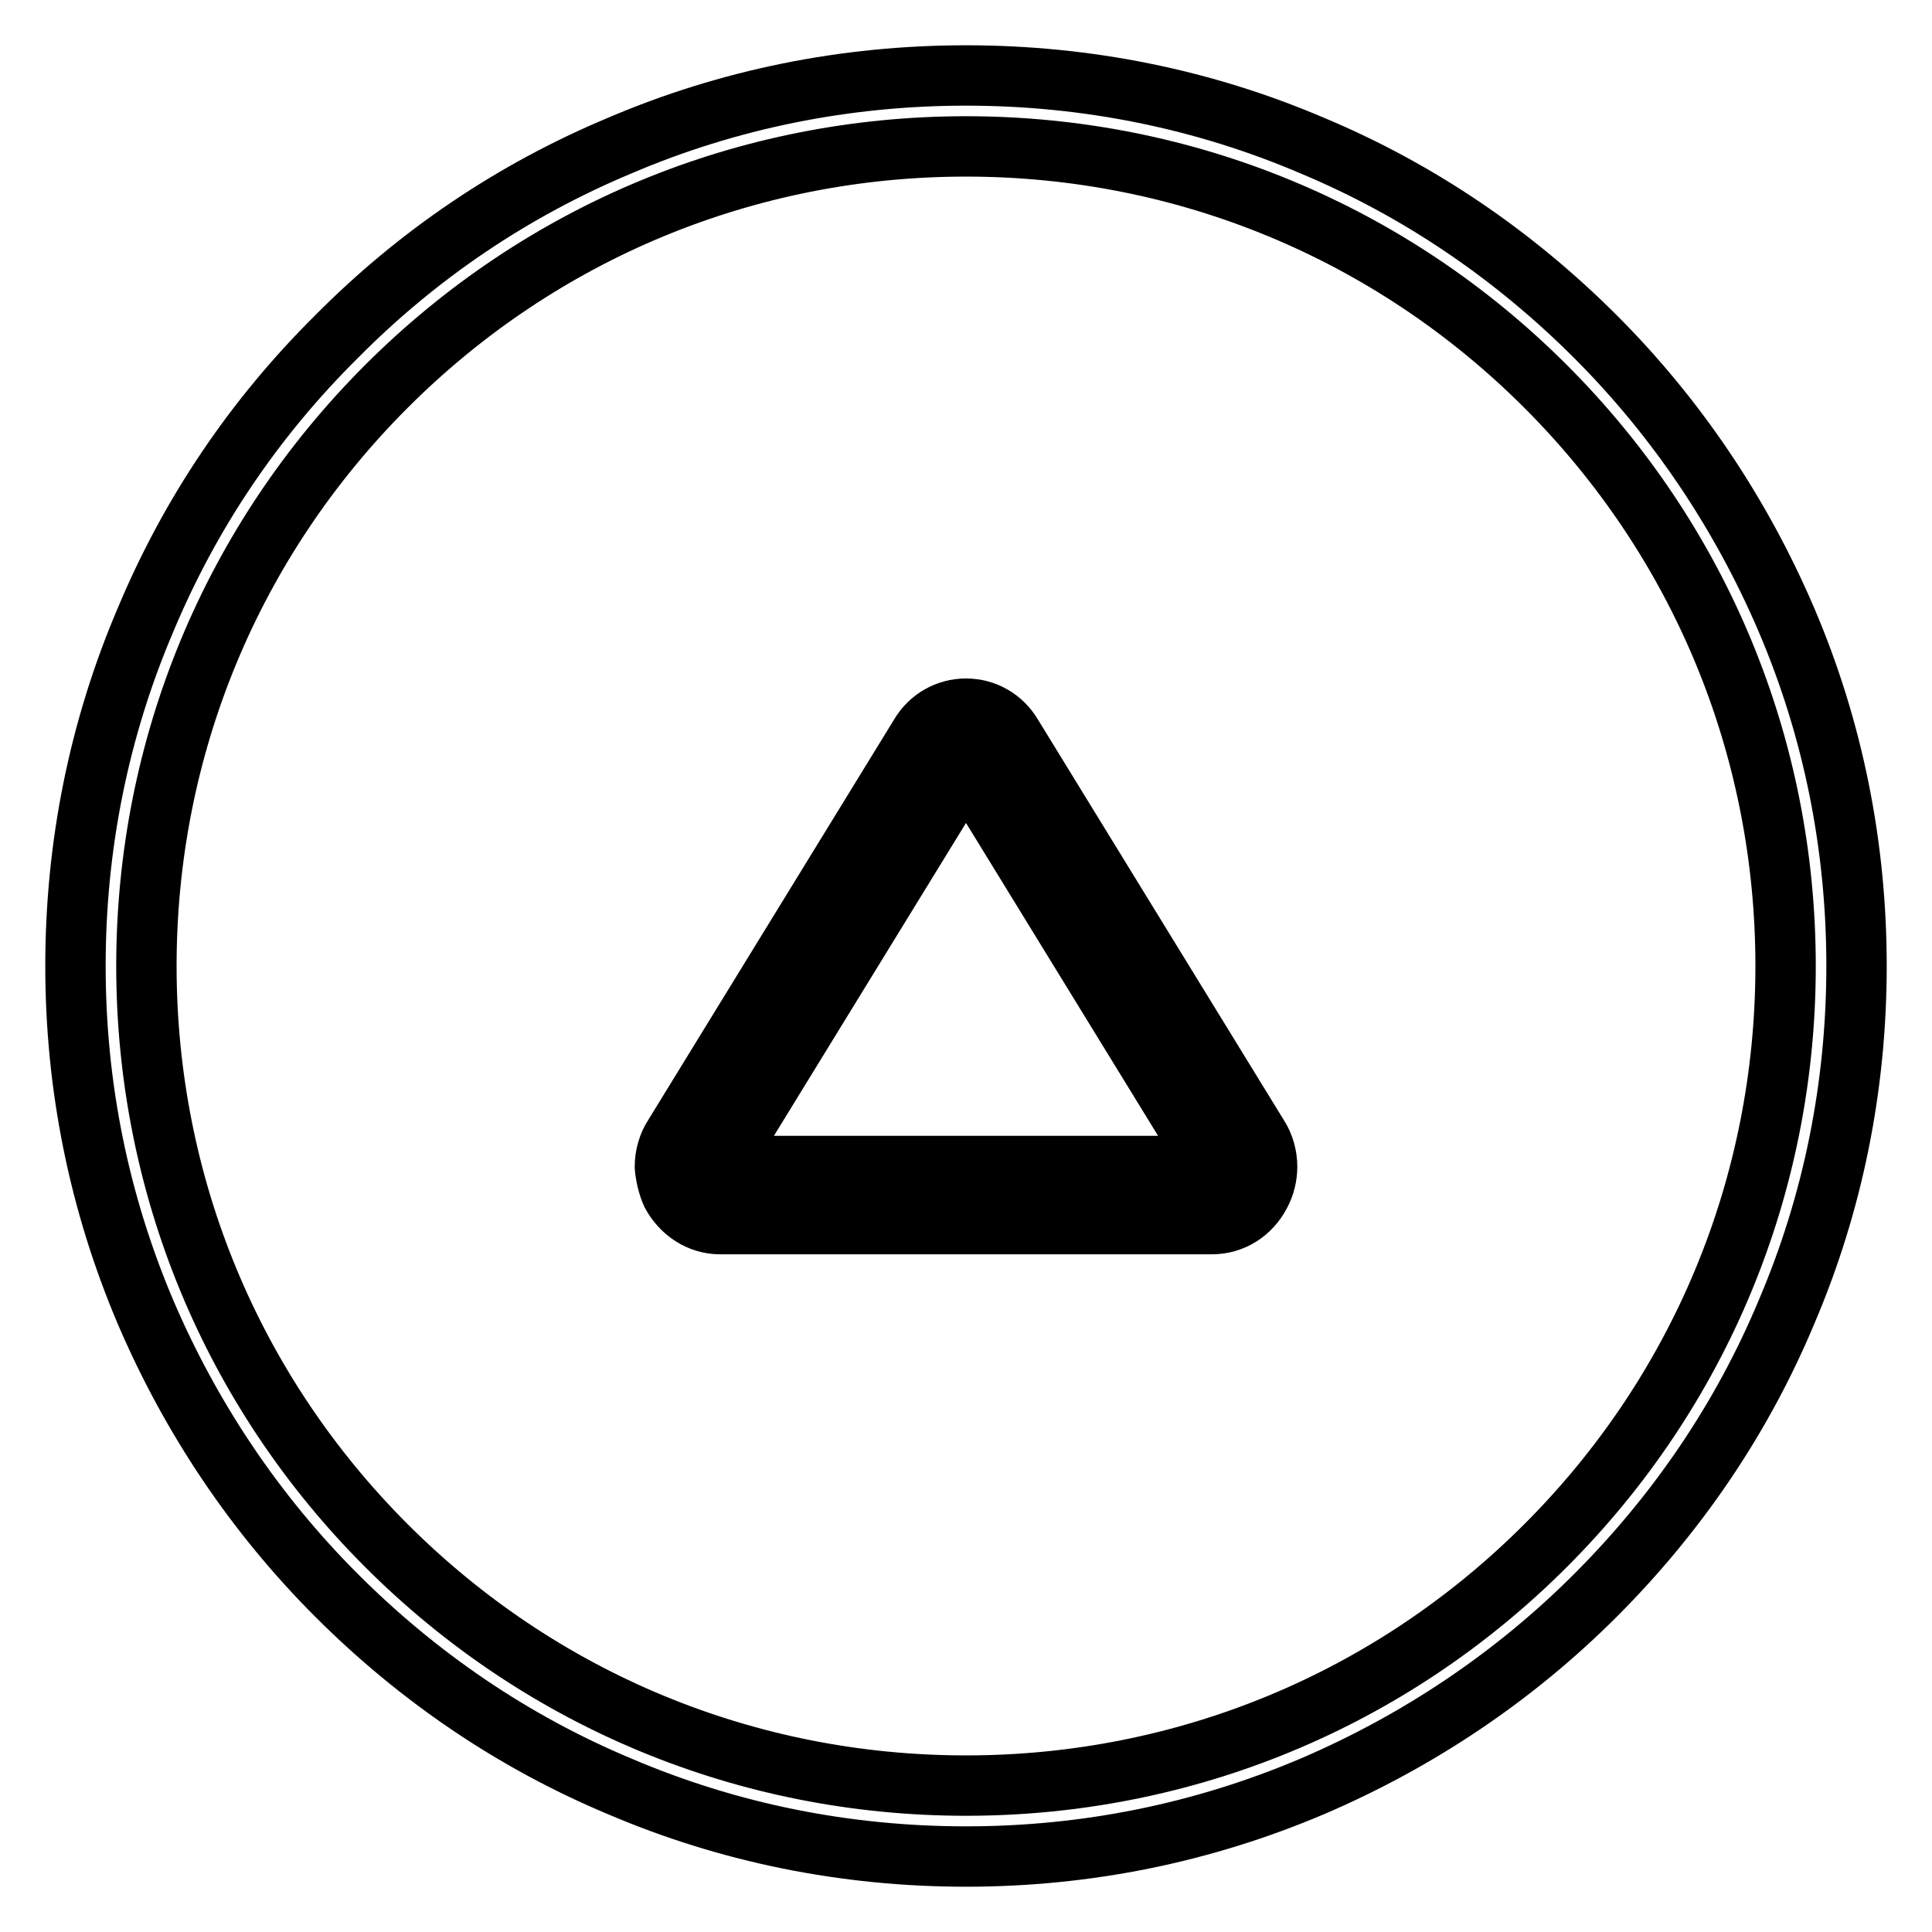 <?xml version="1.0" encoding="utf-8"?>
<!-- Svg Vector Icons : http://www.onlinewebfonts.com/icon -->
<!DOCTYPE svg PUBLIC "-//W3C//DTD SVG 1.1//EN" "http://www.w3.org/Graphics/SVG/1.1/DTD/svg11.dtd">
<svg version="1.1" xmlns="http://www.w3.org/2000/svg" xmlns:xlink="http://www.w3.org/1999/xlink" x="0px" y="0px" viewBox="0 0 256 256" enable-background="new 0 0 256 256" xml:space="preserve">
<g> <path stroke-width="8" fill-opacity="0" stroke="#000000"  d="M128,10c15.9,0,31.4,3.1,45.9,9.3c14.1,5.9,26.7,14.5,37.5,25.3c10.8,10.8,19.3,23.5,25.3,37.5 c6.2,14.5,9.3,30,9.3,45.9c0,15.9-3.1,31.4-9.3,45.9c-5.9,14.1-14.5,26.7-25.3,37.5s-23.5,19.3-37.5,25.3 c-14.6,6.2-30,9.3-45.9,9.3c-15.9,0-31.4-3.1-45.9-9.3c-14.1-5.9-26.7-14.5-37.5-25.3c-10.8-10.8-19.3-23.5-25.3-37.5 c-6.2-14.6-9.3-30-9.3-45.9c0-15.9,3.1-31.4,9.3-45.9C25.2,68,33.7,55.4,44.6,44.6C55.4,33.7,68,25.2,82.1,19.3 C96.6,13.1,112.1,10,128,10L128,10L128,10z M128,236.6c29,0,56.3-11.3,76.8-31.8c20.5-20.5,31.8-47.8,31.8-76.8 c0-29-11.3-56.3-31.8-76.8C184.3,30.7,157,19.4,128,19.4c-29,0-56.3,11.3-76.8,31.8C30.7,71.7,19.4,99,19.4,128 c0,29,11.3,56.3,31.8,76.8C71.7,225.3,99,236.6,128,236.6L128,236.6L128,236.6z M89,158.2c1.3,2.4,3.7,4,6.4,4h65.2 c2.7,0,5.1-1.5,6.4-4c0.6-1.1,0.9-2.4,0.9-3.6c0-1.4-0.4-2.9-1.2-4.1l-32.6-53.1c-1.3-2.2-3.6-3.5-6.1-3.5c-2.5,0-4.8,1.3-6.1,3.5 l-32.6,53.1c-0.8,1.2-1.2,2.7-1.2,4.1C88.2,155.8,88.5,157.1,89,158.2L89,158.2L89,158.2z M128,101.4l32.6,53.1H95.4L128,101.4z"/></g>
</svg>
